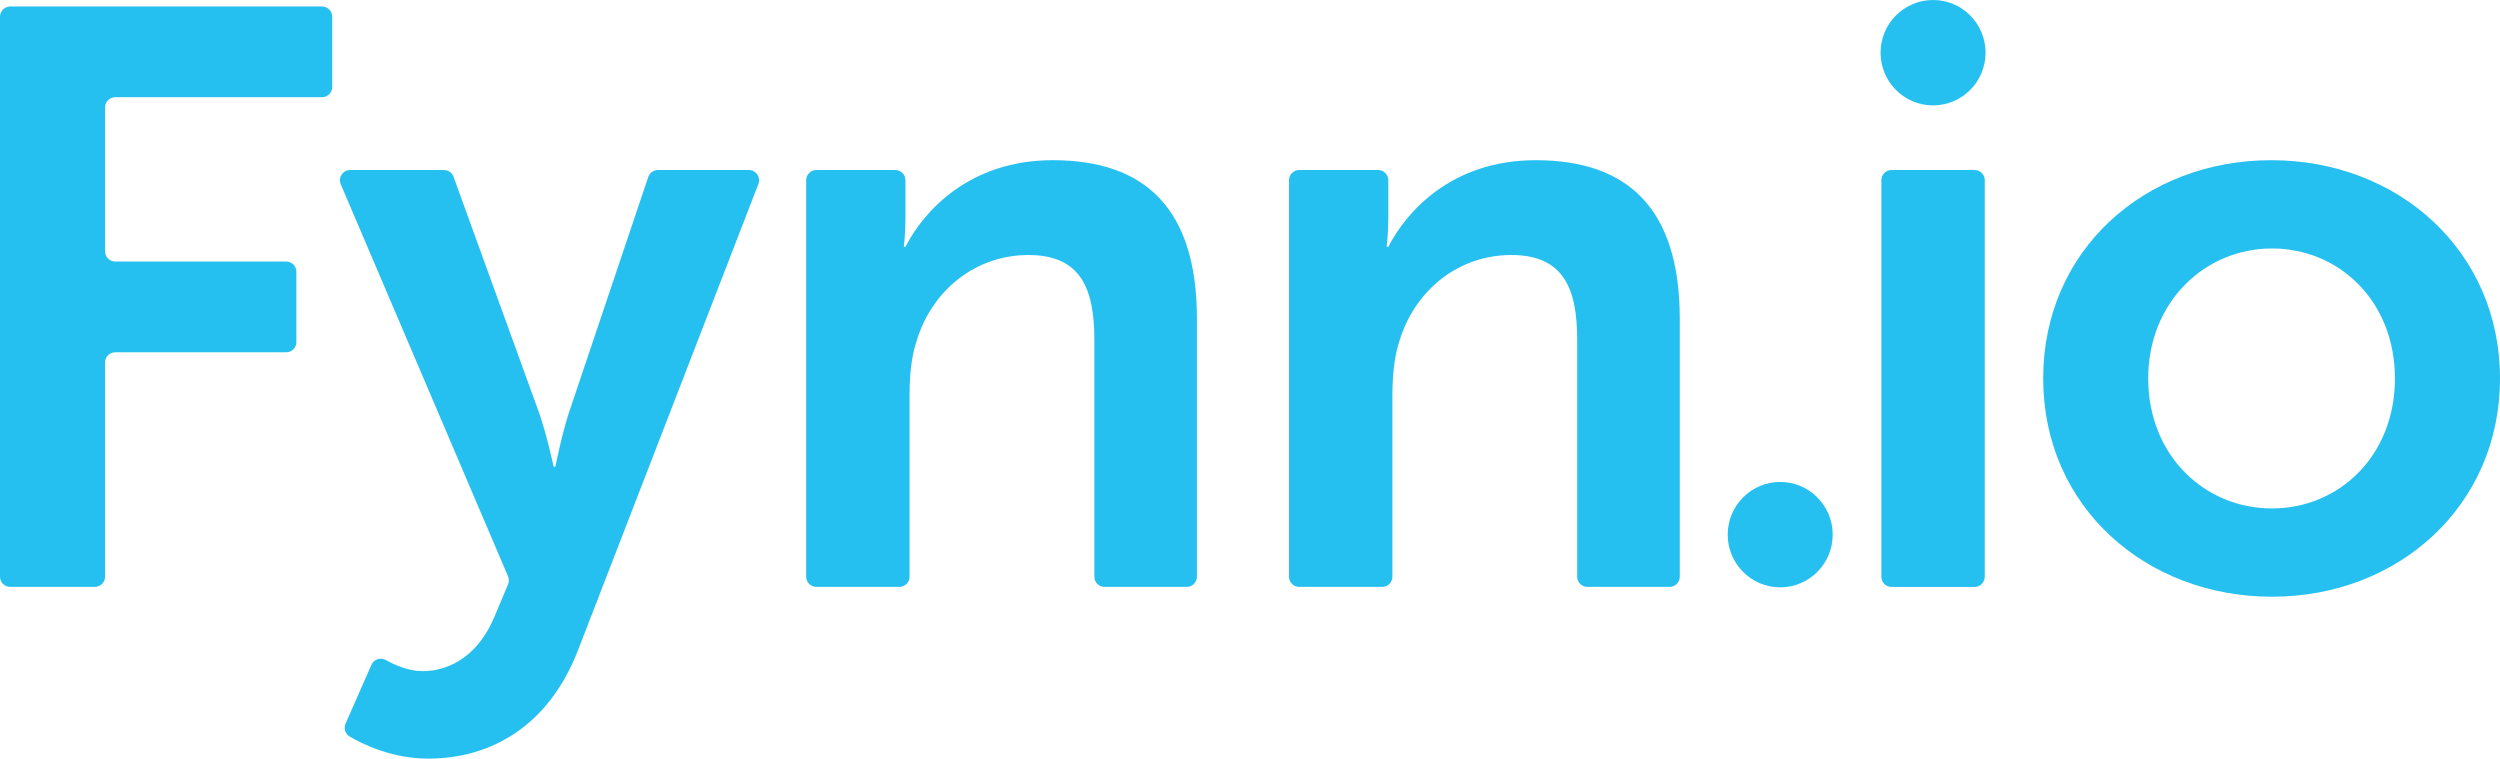 <svg width="145" height="44" viewBox="0 0 145 44" fill="none" xmlns="http://www.w3.org/2000/svg">
<g clip-path="url(#clip0_4849_266)">
<path d="M0.591 0.376H18.677C19.005 0.376 19.268 0.643 19.268 0.97V5.046C19.268 5.374 19.003 5.639 18.677 5.639H6.683C6.356 5.639 6.093 5.905 6.093 6.232V14.576C6.093 14.905 6.358 15.169 6.683 15.169H16.599C16.926 15.169 17.19 15.436 17.19 15.762V19.838C17.19 20.167 16.924 20.432 16.599 20.432H6.683C6.356 20.432 6.093 20.698 6.093 21.025V33.445C6.093 33.773 5.827 34.038 5.502 34.038H0.591C0.264 34.038 0 33.772 0 33.445V0.971C0 0.643 0.265 0.378 0.591 0.378" fill="#26C0F0"/>
<path d="M21.545 38.555C21.687 38.235 22.069 38.113 22.373 38.281C22.886 38.567 23.691 38.926 24.512 38.926C26.166 38.926 27.77 37.93 28.667 35.797L29.467 33.894C29.529 33.745 29.529 33.578 29.467 33.429L19.764 10.688C19.596 10.296 19.882 9.861 20.307 9.861H25.75C26 9.861 26.221 10.017 26.305 10.252L31.216 23.801C31.689 25.082 32.113 27.073 32.113 27.073H32.209C32.209 27.073 32.586 25.176 33.012 23.895L37.599 10.264C37.68 10.023 37.905 9.861 38.16 9.861H43.435C43.851 9.861 44.137 10.28 43.987 10.669L33.532 37.693C31.832 42.103 28.478 44 24.843 44C22.746 44 21.05 43.172 20.282 42.72C20.022 42.567 19.921 42.244 20.043 41.968L21.547 38.553L21.545 38.555Z" fill="#26C0F0"/>
<path d="M47.346 9.861H51.925C52.252 9.861 52.516 10.127 52.516 10.454V12.658C52.516 13.558 52.422 14.317 52.422 14.317H52.516C53.554 12.278 56.199 9.291 61.063 9.291C66.401 9.291 69.422 12.088 69.422 18.489V33.447C69.422 33.775 69.157 34.04 68.831 34.04H64.064C63.736 34.04 63.473 33.773 63.473 33.447V19.721C63.473 16.782 62.718 14.791 59.648 14.791C56.579 14.791 54.076 16.83 53.179 19.721C52.848 20.718 52.754 21.808 52.754 22.945V33.447C52.754 33.775 52.489 34.04 52.163 34.04H47.348C47.021 34.04 46.757 33.773 46.757 33.447V10.454C46.757 10.125 47.023 9.861 47.348 9.861" fill="#26C0F0"/>
<path d="M75.352 9.861H79.93C80.257 9.861 80.521 10.127 80.521 10.454V12.658C80.521 13.558 80.427 14.317 80.427 14.317H80.521C81.559 12.278 84.204 9.291 89.069 9.291C94.406 9.291 97.427 12.088 97.427 18.489V33.447C97.427 33.775 97.162 34.04 96.837 34.04H92.069C91.742 34.04 91.478 33.773 91.478 33.447V19.721C91.478 16.782 90.723 14.791 87.654 14.791C84.584 14.791 82.081 16.83 81.184 19.721C80.853 20.718 80.76 21.808 80.76 22.945V33.447C80.76 33.775 80.494 34.04 80.169 34.04H75.353C75.026 34.04 74.763 33.773 74.763 33.447V10.454C74.763 10.125 75.028 9.861 75.353 9.861" fill="#26C0F0"/>
<path d="M109.71 9.861H114.525C114.852 9.861 115.116 10.127 115.116 10.454V33.449C115.116 33.777 114.85 34.042 114.525 34.042H109.71C109.382 34.042 109.119 33.775 109.119 33.449V10.454C109.119 10.126 109.384 9.861 109.71 9.861Z" fill="#26C0F0"/>
<path d="M131.775 29.49C135.647 29.49 138.906 26.454 138.906 21.95C138.906 17.446 135.647 14.411 131.775 14.411C127.902 14.411 124.596 17.492 124.596 21.95C124.596 26.408 127.855 29.49 131.775 29.49ZM131.729 9.291C139.097 9.291 145 14.553 145 21.95C145 29.348 139.097 34.61 131.777 34.61C124.456 34.61 118.505 29.394 118.505 21.95C118.505 14.507 124.409 9.291 131.729 9.291Z" fill="#26C0F0"/>
<path d="M109.073 3.057C109.073 1.369 110.435 0 112.117 0C113.8 0 115.162 1.368 115.162 3.057C115.162 4.746 113.8 6.113 112.117 6.113C110.435 6.113 109.073 4.746 109.073 3.057Z" fill="#26C0F0"/>
<path d="M100.207 31.01C100.207 29.323 101.569 27.953 103.251 27.953C104.933 27.953 106.296 29.323 106.296 31.01C106.296 32.697 104.933 34.066 103.251 34.066C101.569 34.066 100.207 32.699 100.207 31.01Z" fill="#26C0F0"/>
</g>
<defs>
<clipPath id="clip0_4849_266">
<rect width="145" height="44" fill="white"/>
</clipPath>
</defs>
</svg>
